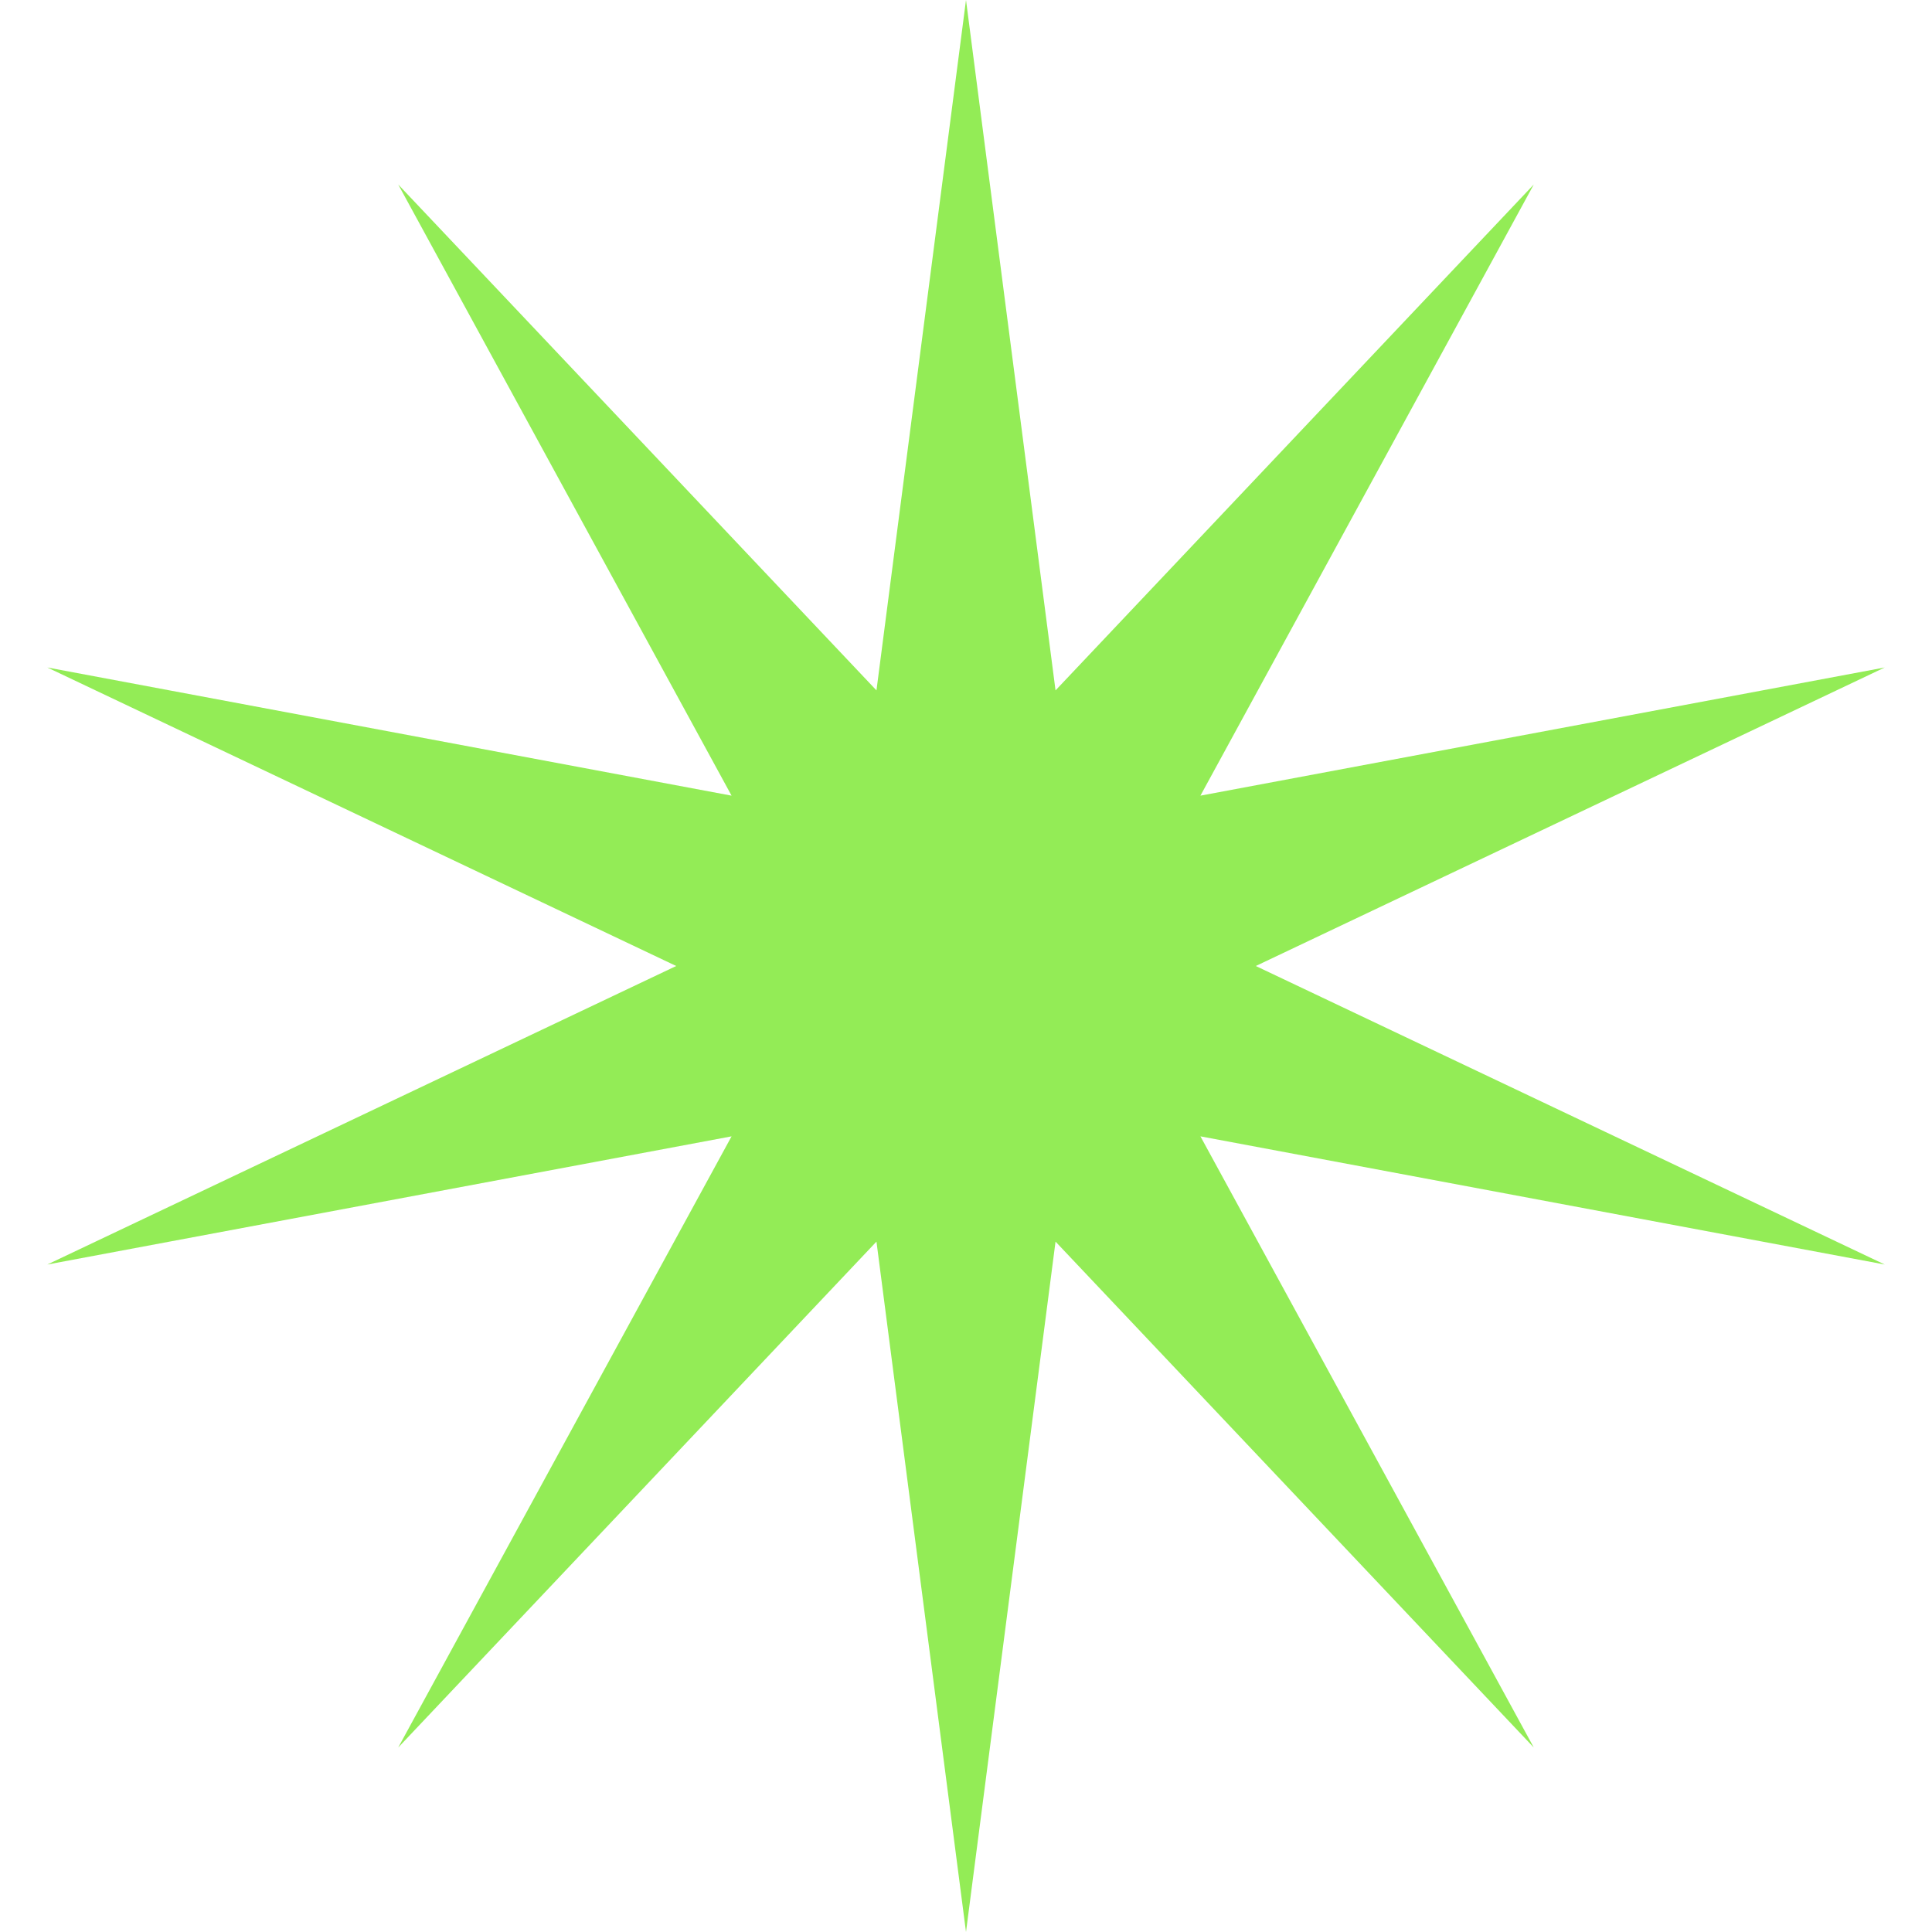 <svg width="35" height="35" viewBox="0 0 35 35" fill="none" xmlns="http://www.w3.org/2000/svg">
<path d="M17.5 0L19.122 12.507L27.786 3.342L21.747 14.414L34.144 12.092L22.75 17.5L34.144 22.908L21.747 20.586L27.786 31.658L19.122 22.493L17.5 35L15.878 22.493L7.214 31.658L13.253 20.586L0.857 22.908L12.25 17.5L0.857 12.092L13.253 14.414L7.214 3.342L15.878 12.507L17.5 0Z" fill="#93EC56"/>
</svg>
